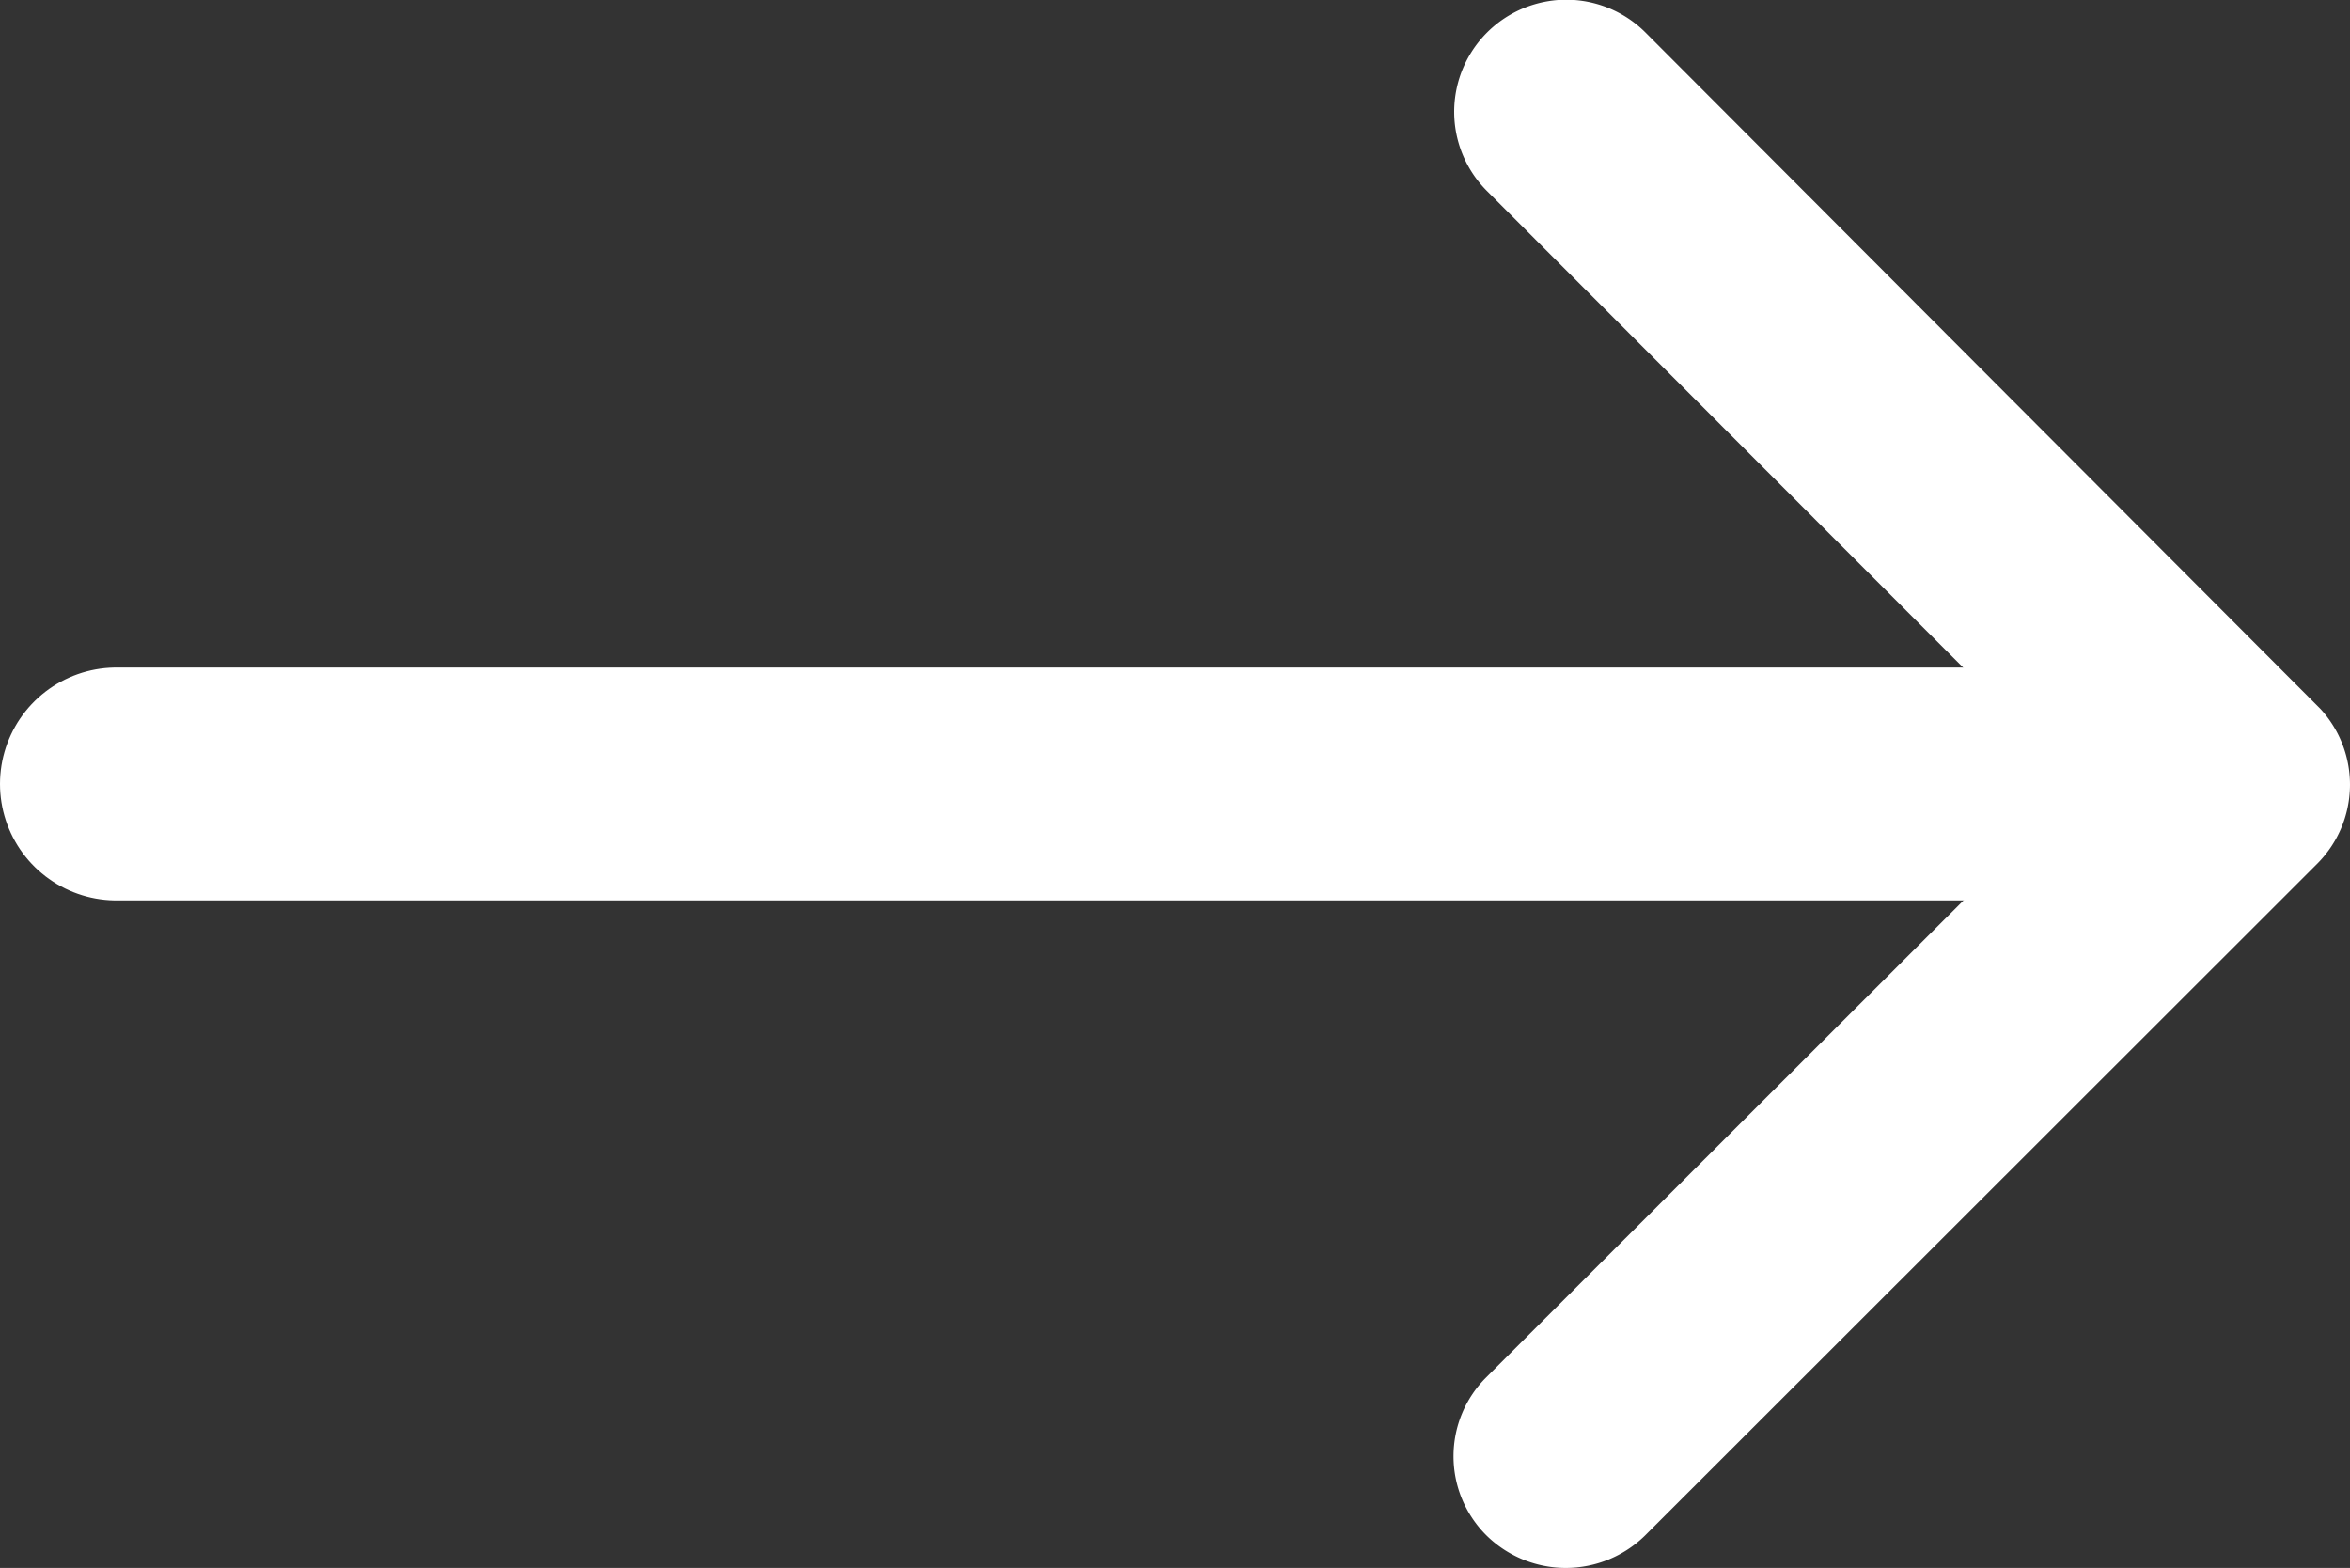 <svg xmlns="http://www.w3.org/2000/svg" width="35.325" height="23.568" viewBox="0 0 35.325 23.568">
  <rect x="0" y="0" width="35.325" height="23.568" fill="#333333" stroke="none"/>
  <g id="Grupo_14154" data-name="Grupo 14154" transform="translate(-1322.75 -522)">
    <path id="Icon_ionic-ios-arrow-down" data-name="Icon ionic-ios-arrow-down" d="M11.788,4.062,20.7,12.981a1.677,1.677,0,0,0,2.379,0,1.7,1.7,0,0,0,0-2.386L12.981.491A1.681,1.681,0,0,0,10.659.441L.491,10.588A1.684,1.684,0,0,0,2.87,12.974Z" transform="translate(1358.075 522) rotate(90)" fill="#fff"/>
    <line id="Línea_80" data-name="Línea 80" x1="30.373" transform="translate(1324.5 533.784)" fill="none" stroke="#fff" stroke-linecap="round" stroke-width="3.5"/>
  </g>
</svg>
